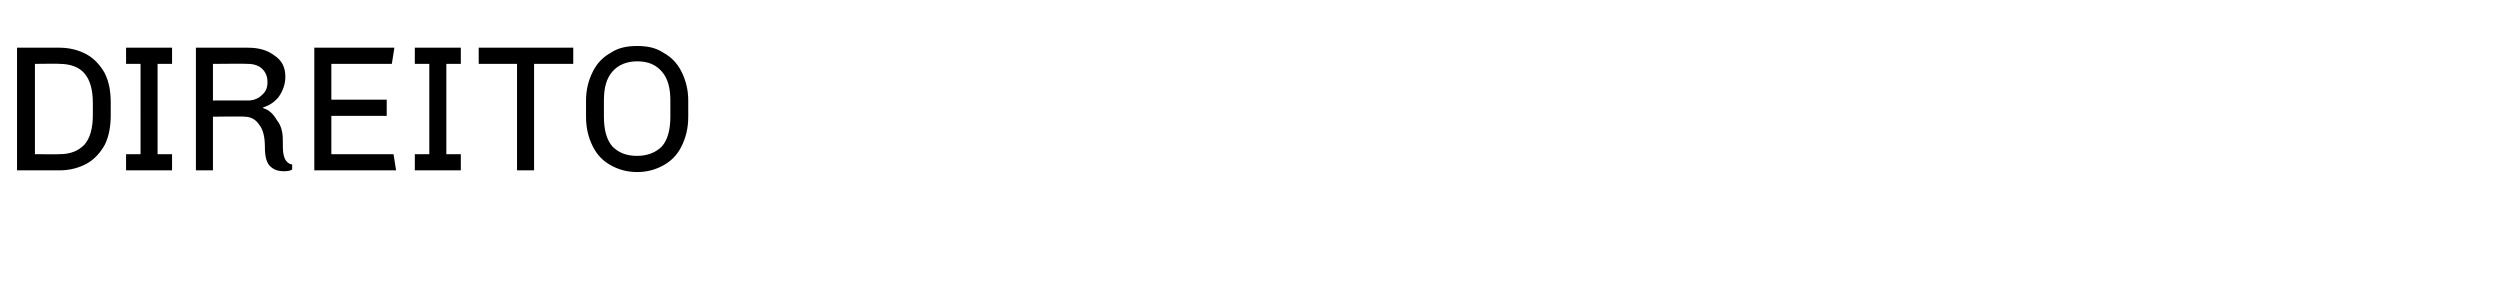 <?xml version="1.0" standalone="no"?><!DOCTYPE svg PUBLIC "-//W3C//DTD SVG 1.1//EN" "http://www.w3.org/Graphics/SVG/1.1/DTD/svg11.dtd"><svg xmlns="http://www.w3.org/2000/svg" version="1.1" width="293.5px" height="33.3px" viewBox="0 0 293.5 33.3"><desc>direito</desc><defs/><g id="Polygon73865"><path d="m7 5.6c1.2 0 2.3.3 3.2.8c.9.5 1.6 1.3 2.1 2.2c.5 1 .7 2.1.7 3.5v1.4c0 1.3-.2 2.5-.7 3.5c-.5.9-1.2 1.7-2.1 2.2c-.9.5-2 .8-3.2.8c.03-.01-5 0-5 0V5.6h5s.03-.01 0 0zM4.1 7.5v10.6s2.93.03 2.9 0c1.3 0 2.2-.4 2.9-1.1c.7-.8 1-2 1-3.5v-1.4c0-1.5-.3-2.7-1-3.5c-.6-.7-1.6-1.1-2.9-1.1c.03-.04-2.9 0-2.9 0zm16.1-1.9v1.9h-1.7v10.6h1.7v1.9h-5.4v-1.9h1.7V7.5h-1.7V5.6h5.4zm8.9 0c1.3 0 2.3.3 3.1.9c.9.6 1.3 1.4 1.3 2.5c0 .9-.3 1.7-.8 2.4c-.5.6-1.1 1-1.8 1.2v.1c.7.2 1.2.7 1.6 1.4c.5.6.7 1.4.7 2.3c0 .8 0 1.4.1 1.8c.1.4.2.6.4.8c.1.1.3.3.6.3v.6c-.3.2-.7.2-1 .2c-.7 0-1.2-.2-1.6-.6c-.4-.4-.6-1.1-.6-2.2c0-1.2-.2-2.1-.7-2.7c-.4-.6-1-.9-1.7-.9c-.02-.05-3.7 0-3.7 0v6.3h-2V5.6h6.1s0-.01 0 0zM25 7.5v4.3s4.12-.02 4.1 0c.6 0 1.2-.2 1.6-.6c.5-.4.7-.9.7-1.5v-.1c0-.6-.2-1.1-.6-1.5c-.4-.4-1-.6-1.7-.6c.02-.04-4.1 0-4.1 0zm21.3-1.9L46 7.5h-7.1v4.2h6.5v1.9h-6.5v4.5h7.3l.3 1.9h-9.6V5.6h9.4zm7.8 0v1.9h-1.7v10.6h1.7v1.9h-5.4v-1.9h1.7V7.5h-1.7V5.6h5.4zm13.2 0v1.9h-4.6V20h-2V7.5h-4.5V5.6h11.1zm7.5-.2c1.2 0 2.2.2 3.1.8c.9.5 1.6 1.2 2.1 2.2c.5 1 .8 2.1.8 3.4v1.9c0 1.4-.3 2.5-.8 3.5c-.5 1-1.2 1.7-2.1 2.2c-.9.5-1.9.8-3.1.8c-1.2 0-2.2-.3-3.1-.8c-.9-.5-1.6-1.2-2.1-2.2c-.5-1-.8-2.1-.8-3.5v-1.9c0-1.3.3-2.4.8-3.4c.5-1 1.2-1.7 2.1-2.2c.9-.6 1.9-.8 3.1-.8zm0 1.8c-1.2 0-2.2.4-2.9 1.2c-.7.8-1 1.9-1 3.4v1.9c0 1.5.3 2.7 1 3.5c.7.7 1.6 1.1 2.9 1.1c1.2 0 2.2-.4 2.9-1.1c.7-.8 1-2 1-3.5v-1.9c0-1.5-.3-2.6-1-3.4c-.7-.8-1.6-1.2-2.9-1.2z" stroke="none" fill="#000"/></g></svg>